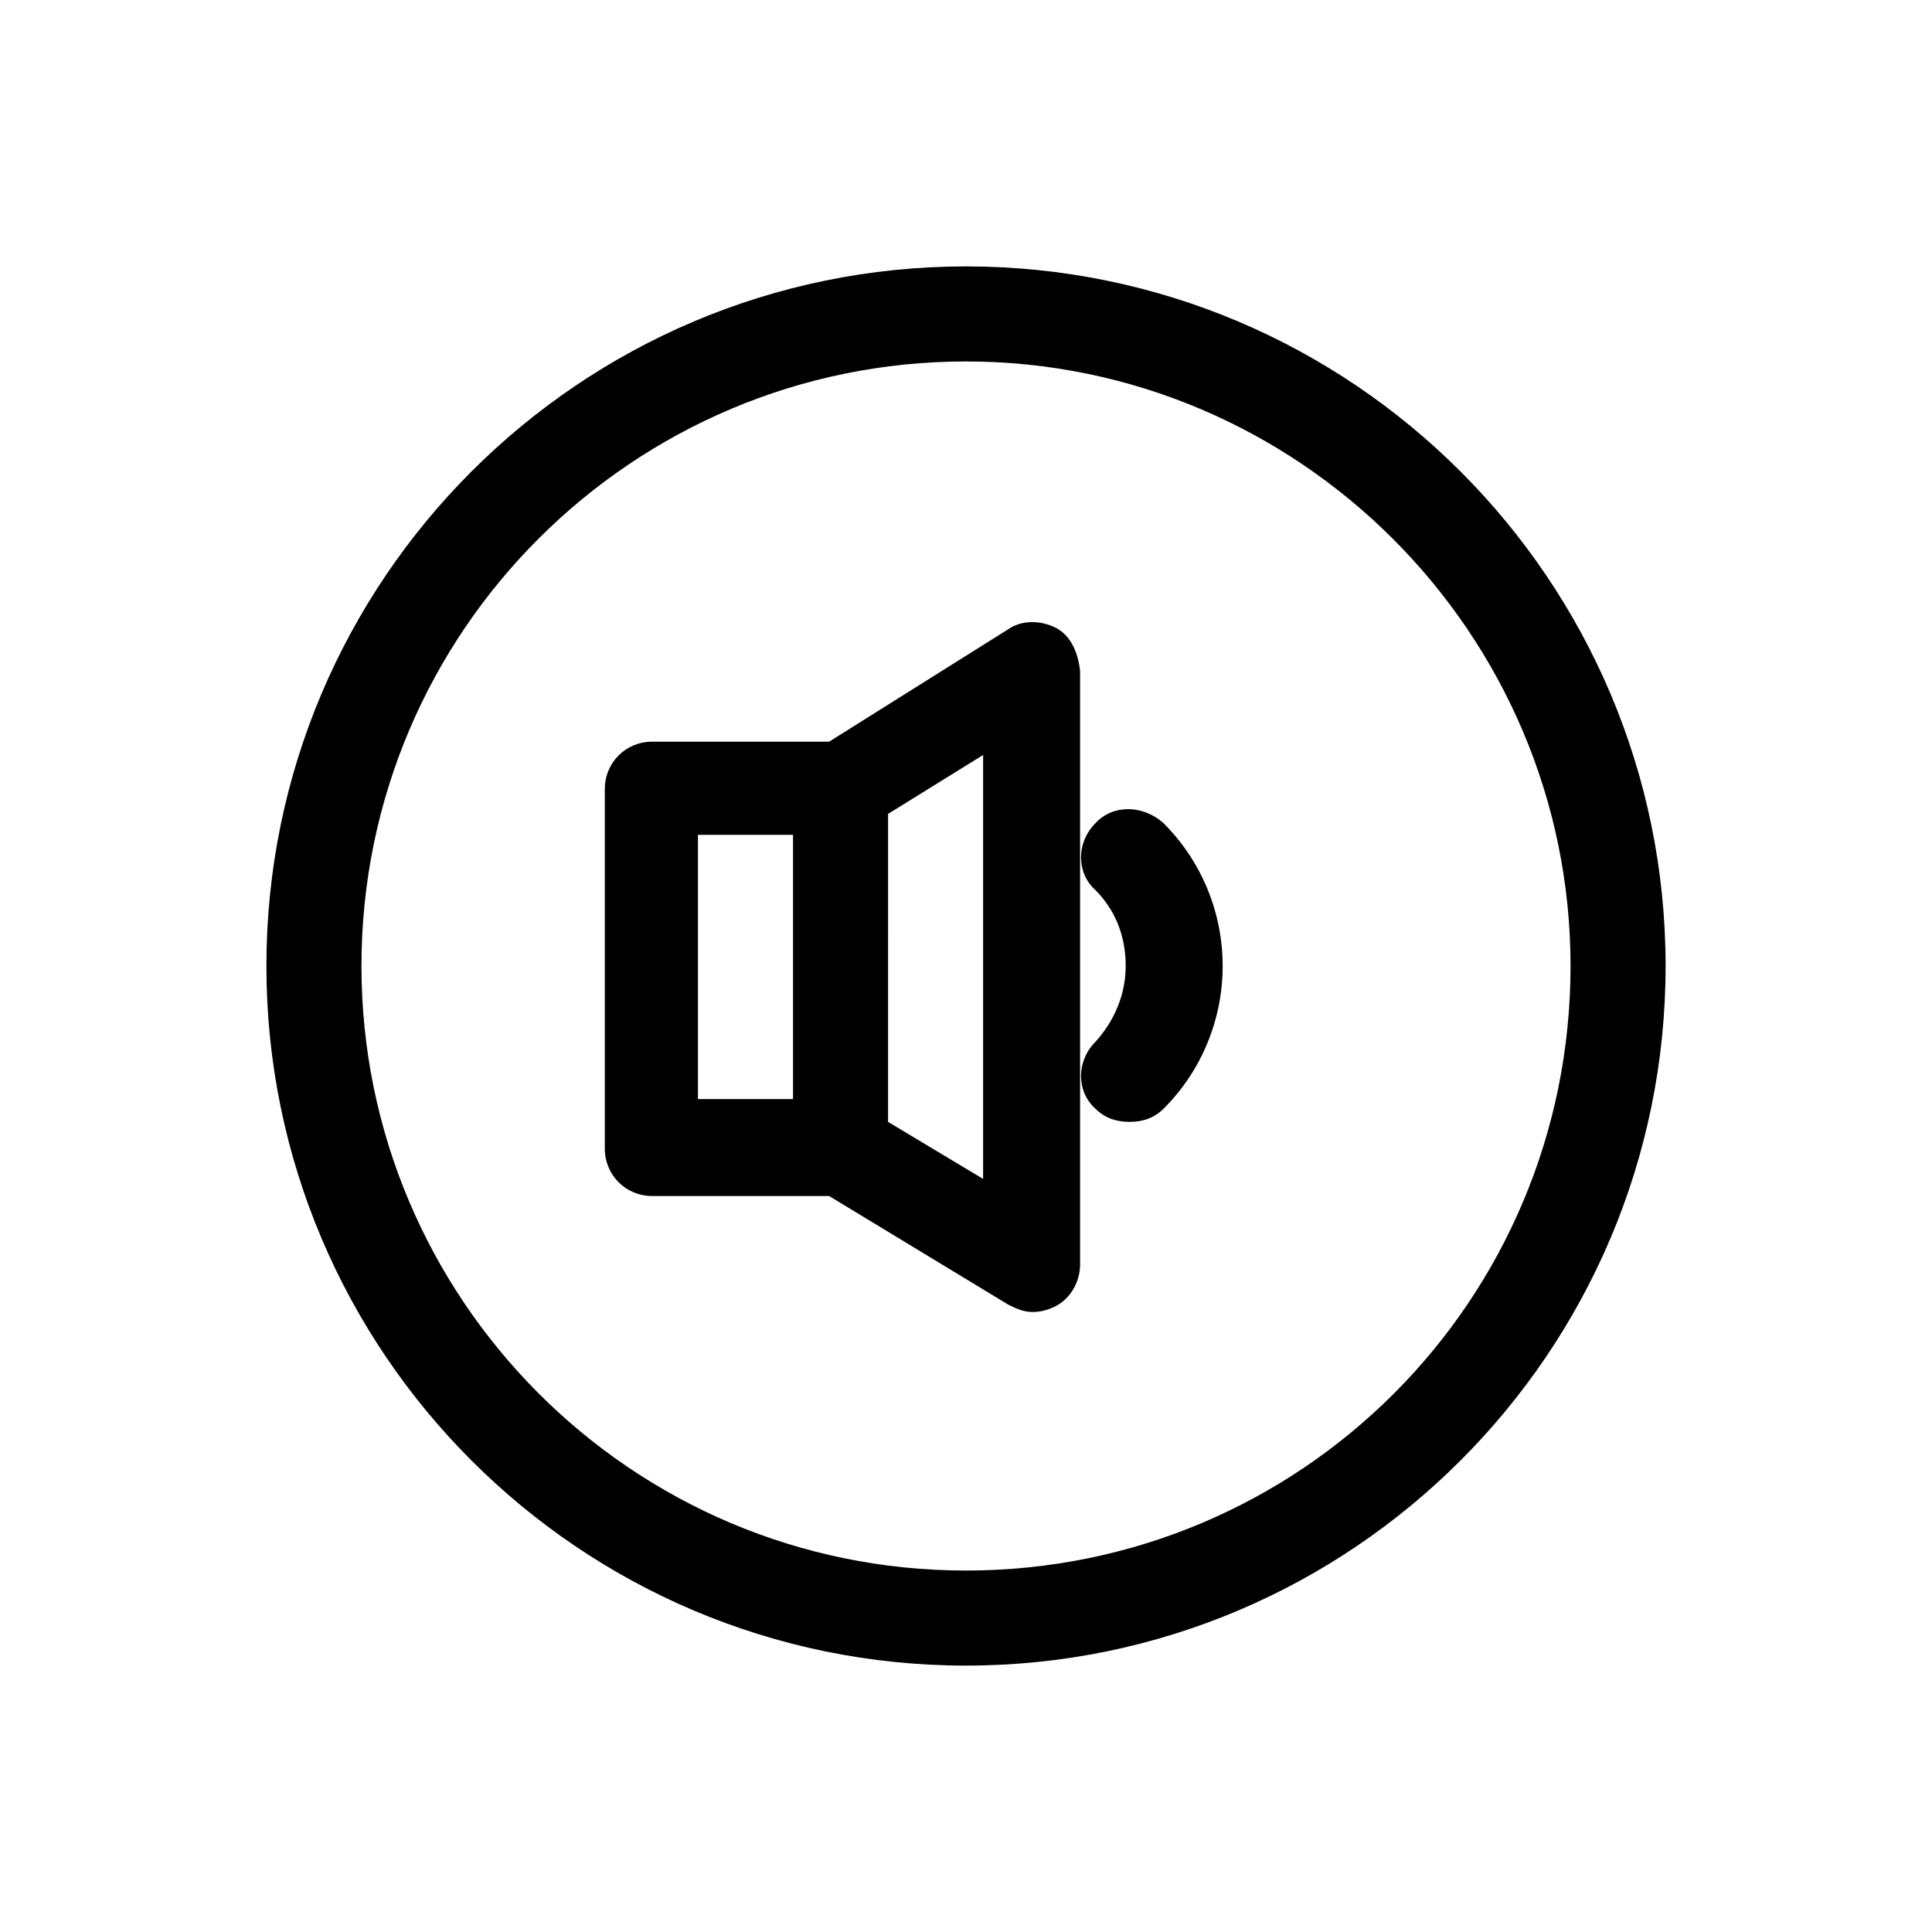 <?xml version="1.0" encoding="UTF-8"?>
<!-- Uploaded to: ICON Repo, www.svgrepo.com, Generator: ICON Repo Mixer Tools -->
<svg fill="#000000" width="800px" height="800px" version="1.1" viewBox="144 144 512 512" xmlns="http://www.w3.org/2000/svg">
 <g>
  <path d="m400 214.6c-102.27 0-185.4 83.129-185.4 185.4s83.129 185.4 185.4 185.4 185.4-83.129 185.4-185.4-83.129-185.4-185.4-185.4zm0 345.61c-88.672 0-160.21-72.043-160.21-160.21 0-88.672 72.043-160.21 160.21-160.21s160.21 72.043 160.21 160.21c0 88.668-71.543 160.21-160.21 160.21z"/>
  <path d="m434.26 362.21c-5.039 5.039-5.039 13.098 0 17.633 5.543 5.543 8.062 12.594 8.062 20.152s-3.023 14.609-8.062 20.152c-5.039 5.039-5.039 13.098 0 17.633 2.519 2.519 5.543 3.527 9.07 3.527s6.551-1.008 9.07-3.527c10.078-10.078 15.617-23.68 15.617-37.785 0-14.105-5.543-27.711-15.617-37.785-5.547-5.035-13.605-5.035-18.141 0z"/>
  <path d="m423.68 310.32c-4.031-2.016-9.07-2.016-12.594 0.504l-47.359 29.727h-46.855c-7.055 0-12.594 5.543-12.594 12.594v95.219c0 7.055 5.543 12.594 12.594 12.594h46.855l47.359 28.719c2.016 1.008 4.031 2.016 6.551 2.016 2.016 0 4.031-0.504 6.047-1.512 4.031-2.016 6.551-6.551 6.551-11.082v-157.19c-0.508-5.039-2.523-9.574-6.555-11.59zm-94.715 54.914h25.191v70.031h-25.191zm75.57 91.191-25.191-15.113 0.004-81.617 25.191-15.617z"/>
 </g>
</svg>
